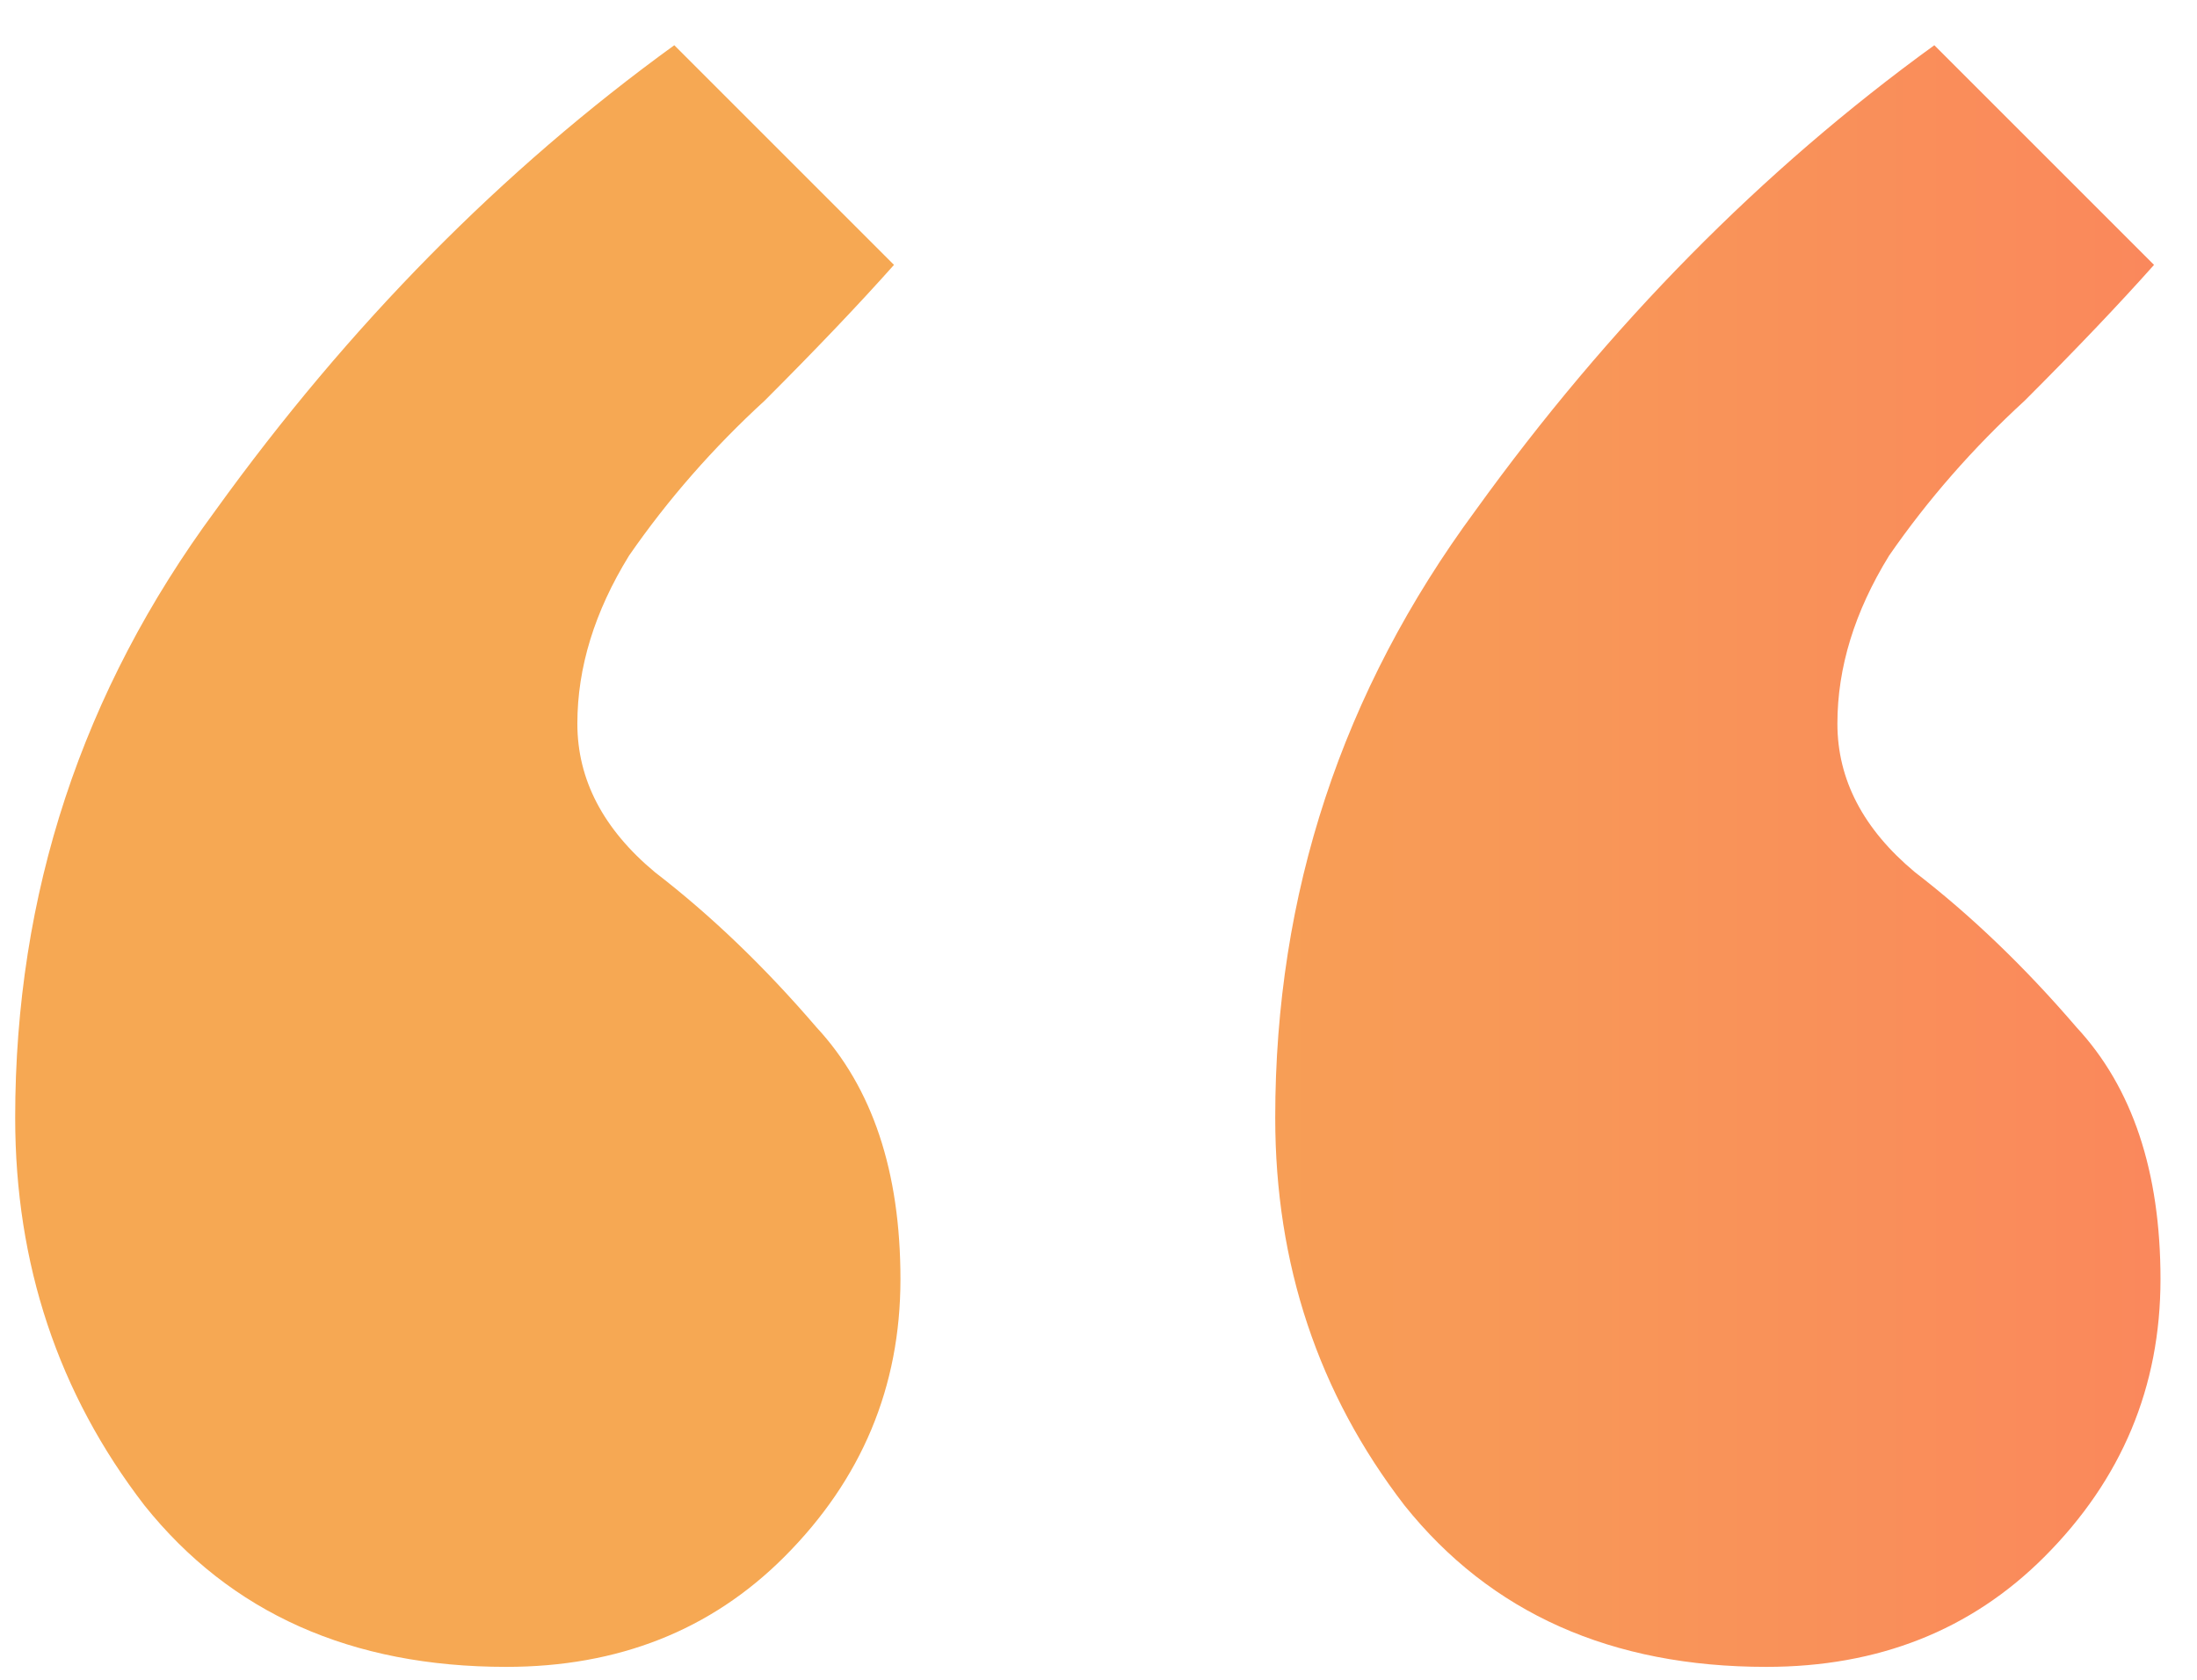 <?xml version="1.0" encoding="UTF-8"?> <svg xmlns="http://www.w3.org/2000/svg" width="34" height="26" viewBox="0 0 34 26" fill="none"> <path d="M13.935 19.8C13.935 21.467 13.335 22.9 12.135 24.1C11.001 25.233 9.568 25.8 7.835 25.8C5.435 25.8 3.568 24.967 2.235 23.3C0.901 21.567 0.235 19.567 0.235 17.3C0.235 13.833 1.268 10.7 3.335 7.9C5.401 5.033 7.768 2.633 10.435 0.7L13.835 4.1C13.301 4.7 12.635 5.4 11.835 6.2C11.035 6.933 10.335 7.733 9.735 8.6C9.201 9.467 8.935 10.333 8.935 11.2C8.935 12.067 9.335 12.833 10.135 13.5C11.001 14.167 11.835 14.967 12.635 15.9C13.501 16.833 13.935 18.133 13.935 19.8ZM33.435 19.8C33.435 21.467 32.835 22.9 31.635 24.1C30.501 25.233 29.068 25.8 27.335 25.8C24.935 25.8 23.068 24.967 21.735 23.3C20.401 21.567 19.735 19.567 19.735 17.3C19.735 13.833 20.768 10.7 22.835 7.9C24.901 5.033 27.268 2.633 29.935 0.7L33.335 4.1C32.801 4.7 32.135 5.4 31.335 6.2C30.535 6.933 29.835 7.733 29.235 8.6C28.701 9.467 28.435 10.333 28.435 11.2C28.435 12.067 28.835 12.833 29.635 13.5C30.501 14.167 31.335 14.967 32.135 15.9C33.001 16.833 33.435 18.133 33.435 19.8Z" fill="url(#paint0_linear_62_10)"></path> <defs> <linearGradient id="paint0_linear_62_10" x1="40.723" y1="37" x2="13.669" y2="37" gradientUnits="userSpaceOnUse"> <stop stop-color="#FC7C5F"></stop> <stop offset="1" stop-color="#F6A853"></stop> </linearGradient> </defs> </svg> 